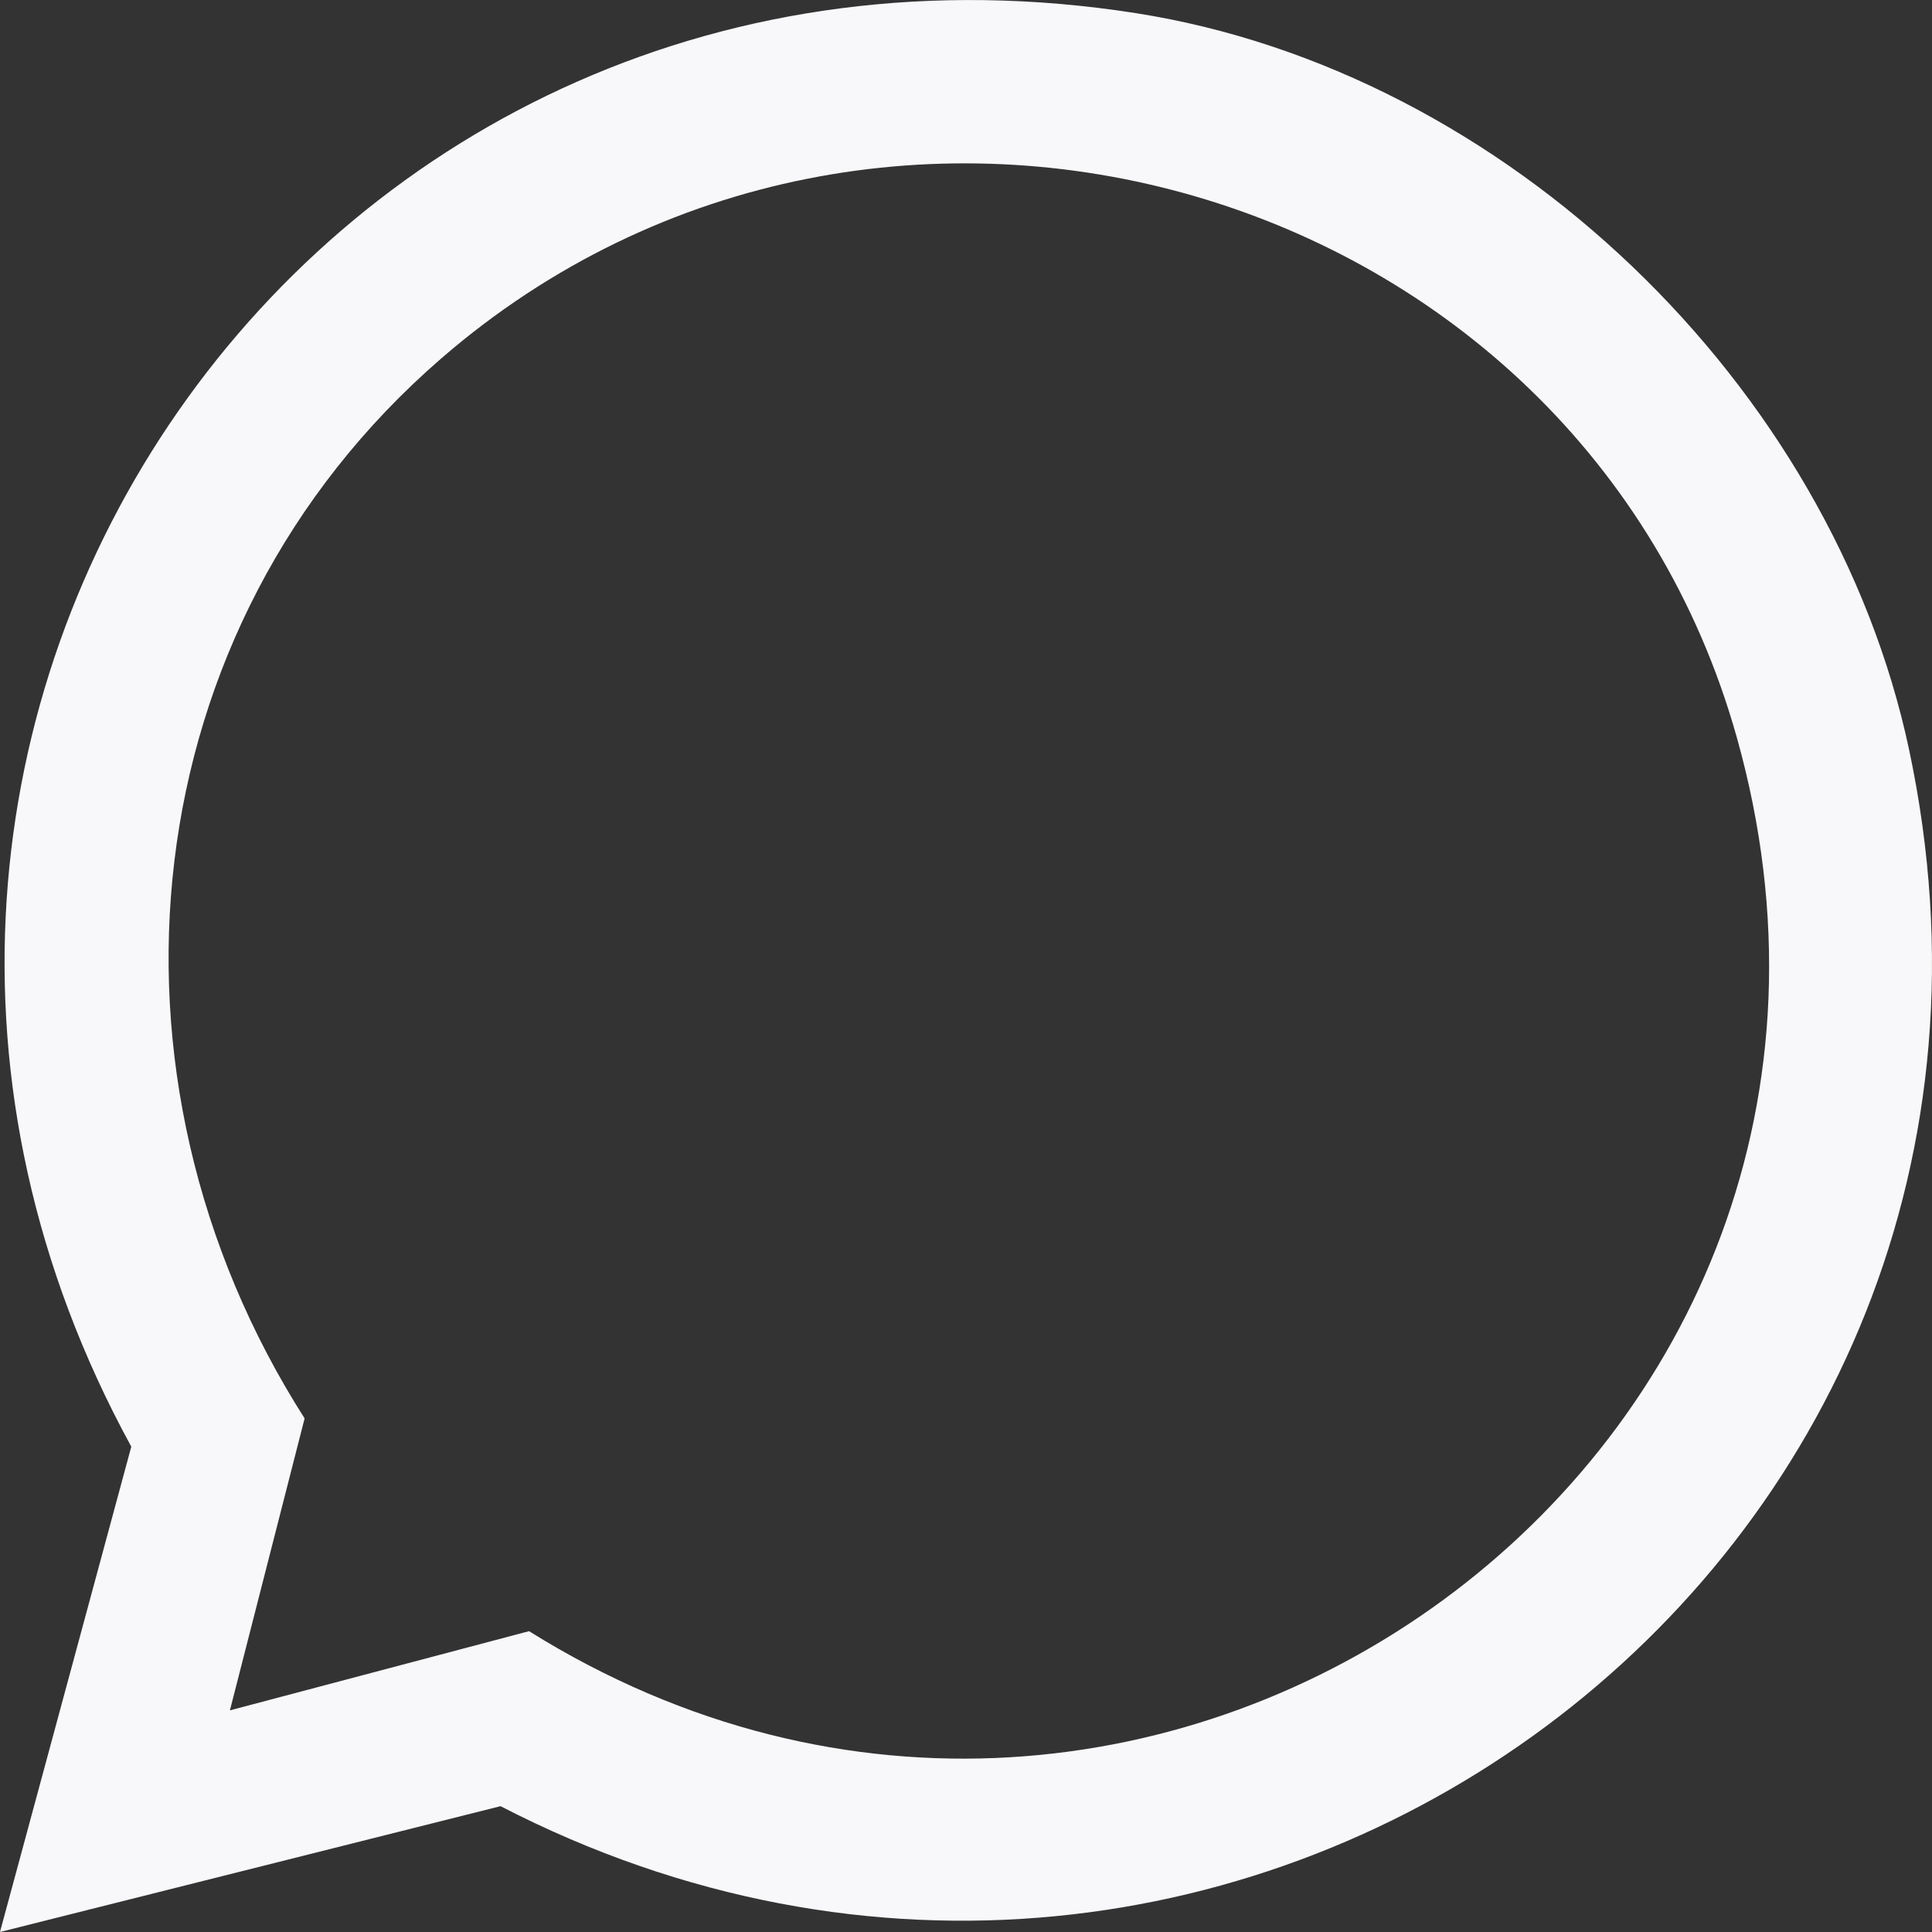 <?xml version="1.0" encoding="utf-8"?>
<svg xmlns="http://www.w3.org/2000/svg" fill="none" height="100%" overflow="visible" preserveAspectRatio="none" style="display: block;" viewBox="0 0 24 24" width="100%">
<rect x="0" y="0" width="24" height="24" fill="#333333" stroke="none"/>
<path d="M0 23.999L1.631 17.971C-3.266 9.014 3.92 -1.432 14.108 0.163C18.712 0.883 22.752 4.786 23.715 9.311C25.873 19.451 15.357 27.158 6.218 22.437L0 24V23.999ZM2.855 21.247L6.572 20.263C14.345 25.116 24.087 18.076 21.573 9.152C19.623 2.232 10.934 -0.268 5.482 4.452C1.618 7.798 1.07 13.367 3.784 17.62L2.856 21.247H2.855Z" fill="#F8F7F9" id="Vector"/>
</svg>